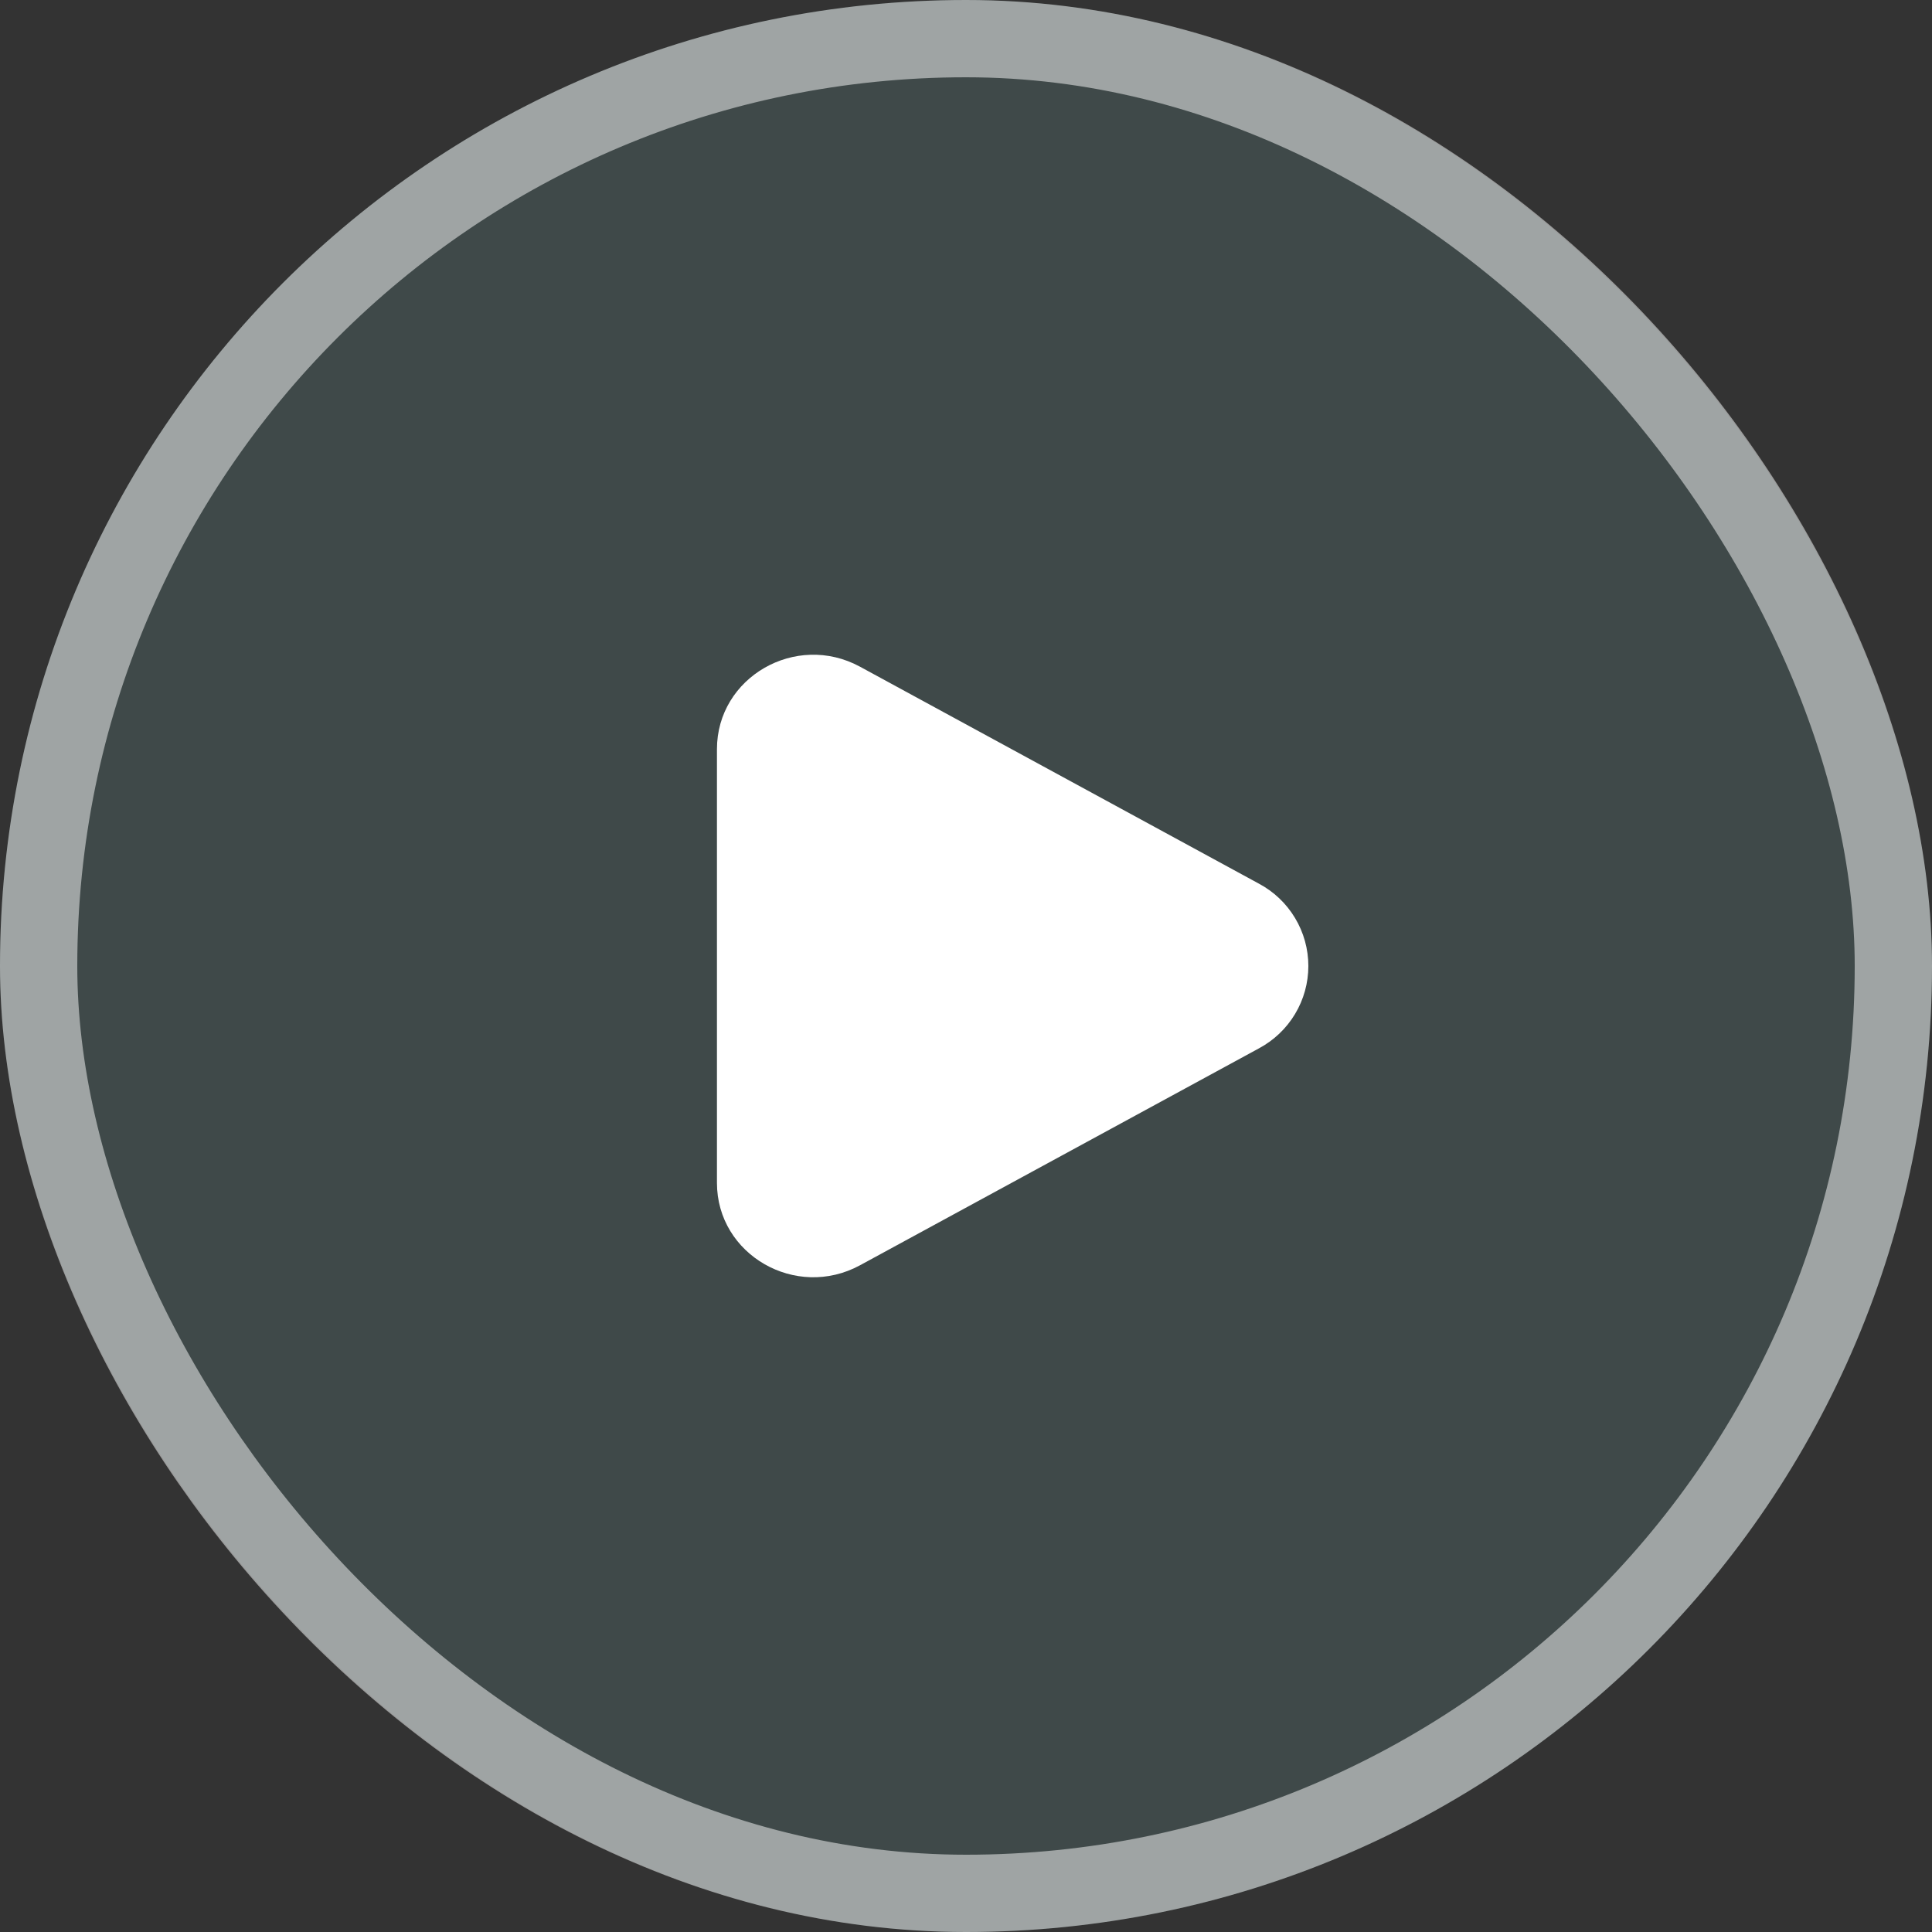 <svg width="75" height="75" viewBox="0 0 75 75" fill="none" xmlns="http://www.w3.org/2000/svg">
<rect x="0" y="0" width="75" height="75" fill="#333333" stroke="none"/>
<rect width="75" height="75" rx="37.5" fill="#6EA2A3" fill-opacity="0.2"/>
<rect x="1.5" y="1.5" width="72" height="72" rx="36" stroke="white" stroke-opacity="0.5" stroke-width="3"/>
<path d="M48.868 34.302C49.448 34.61 49.934 35.071 50.272 35.635C50.611 36.198 50.79 36.843 50.79 37.5C50.79 38.157 50.611 38.803 50.272 39.366C49.934 39.929 49.448 40.39 48.868 40.699L33.387 49.117C30.894 50.473 27.832 48.709 27.832 45.92V29.082C27.832 26.291 30.894 24.527 33.387 25.882L48.868 34.302Z" fill="white"/>
</svg>
